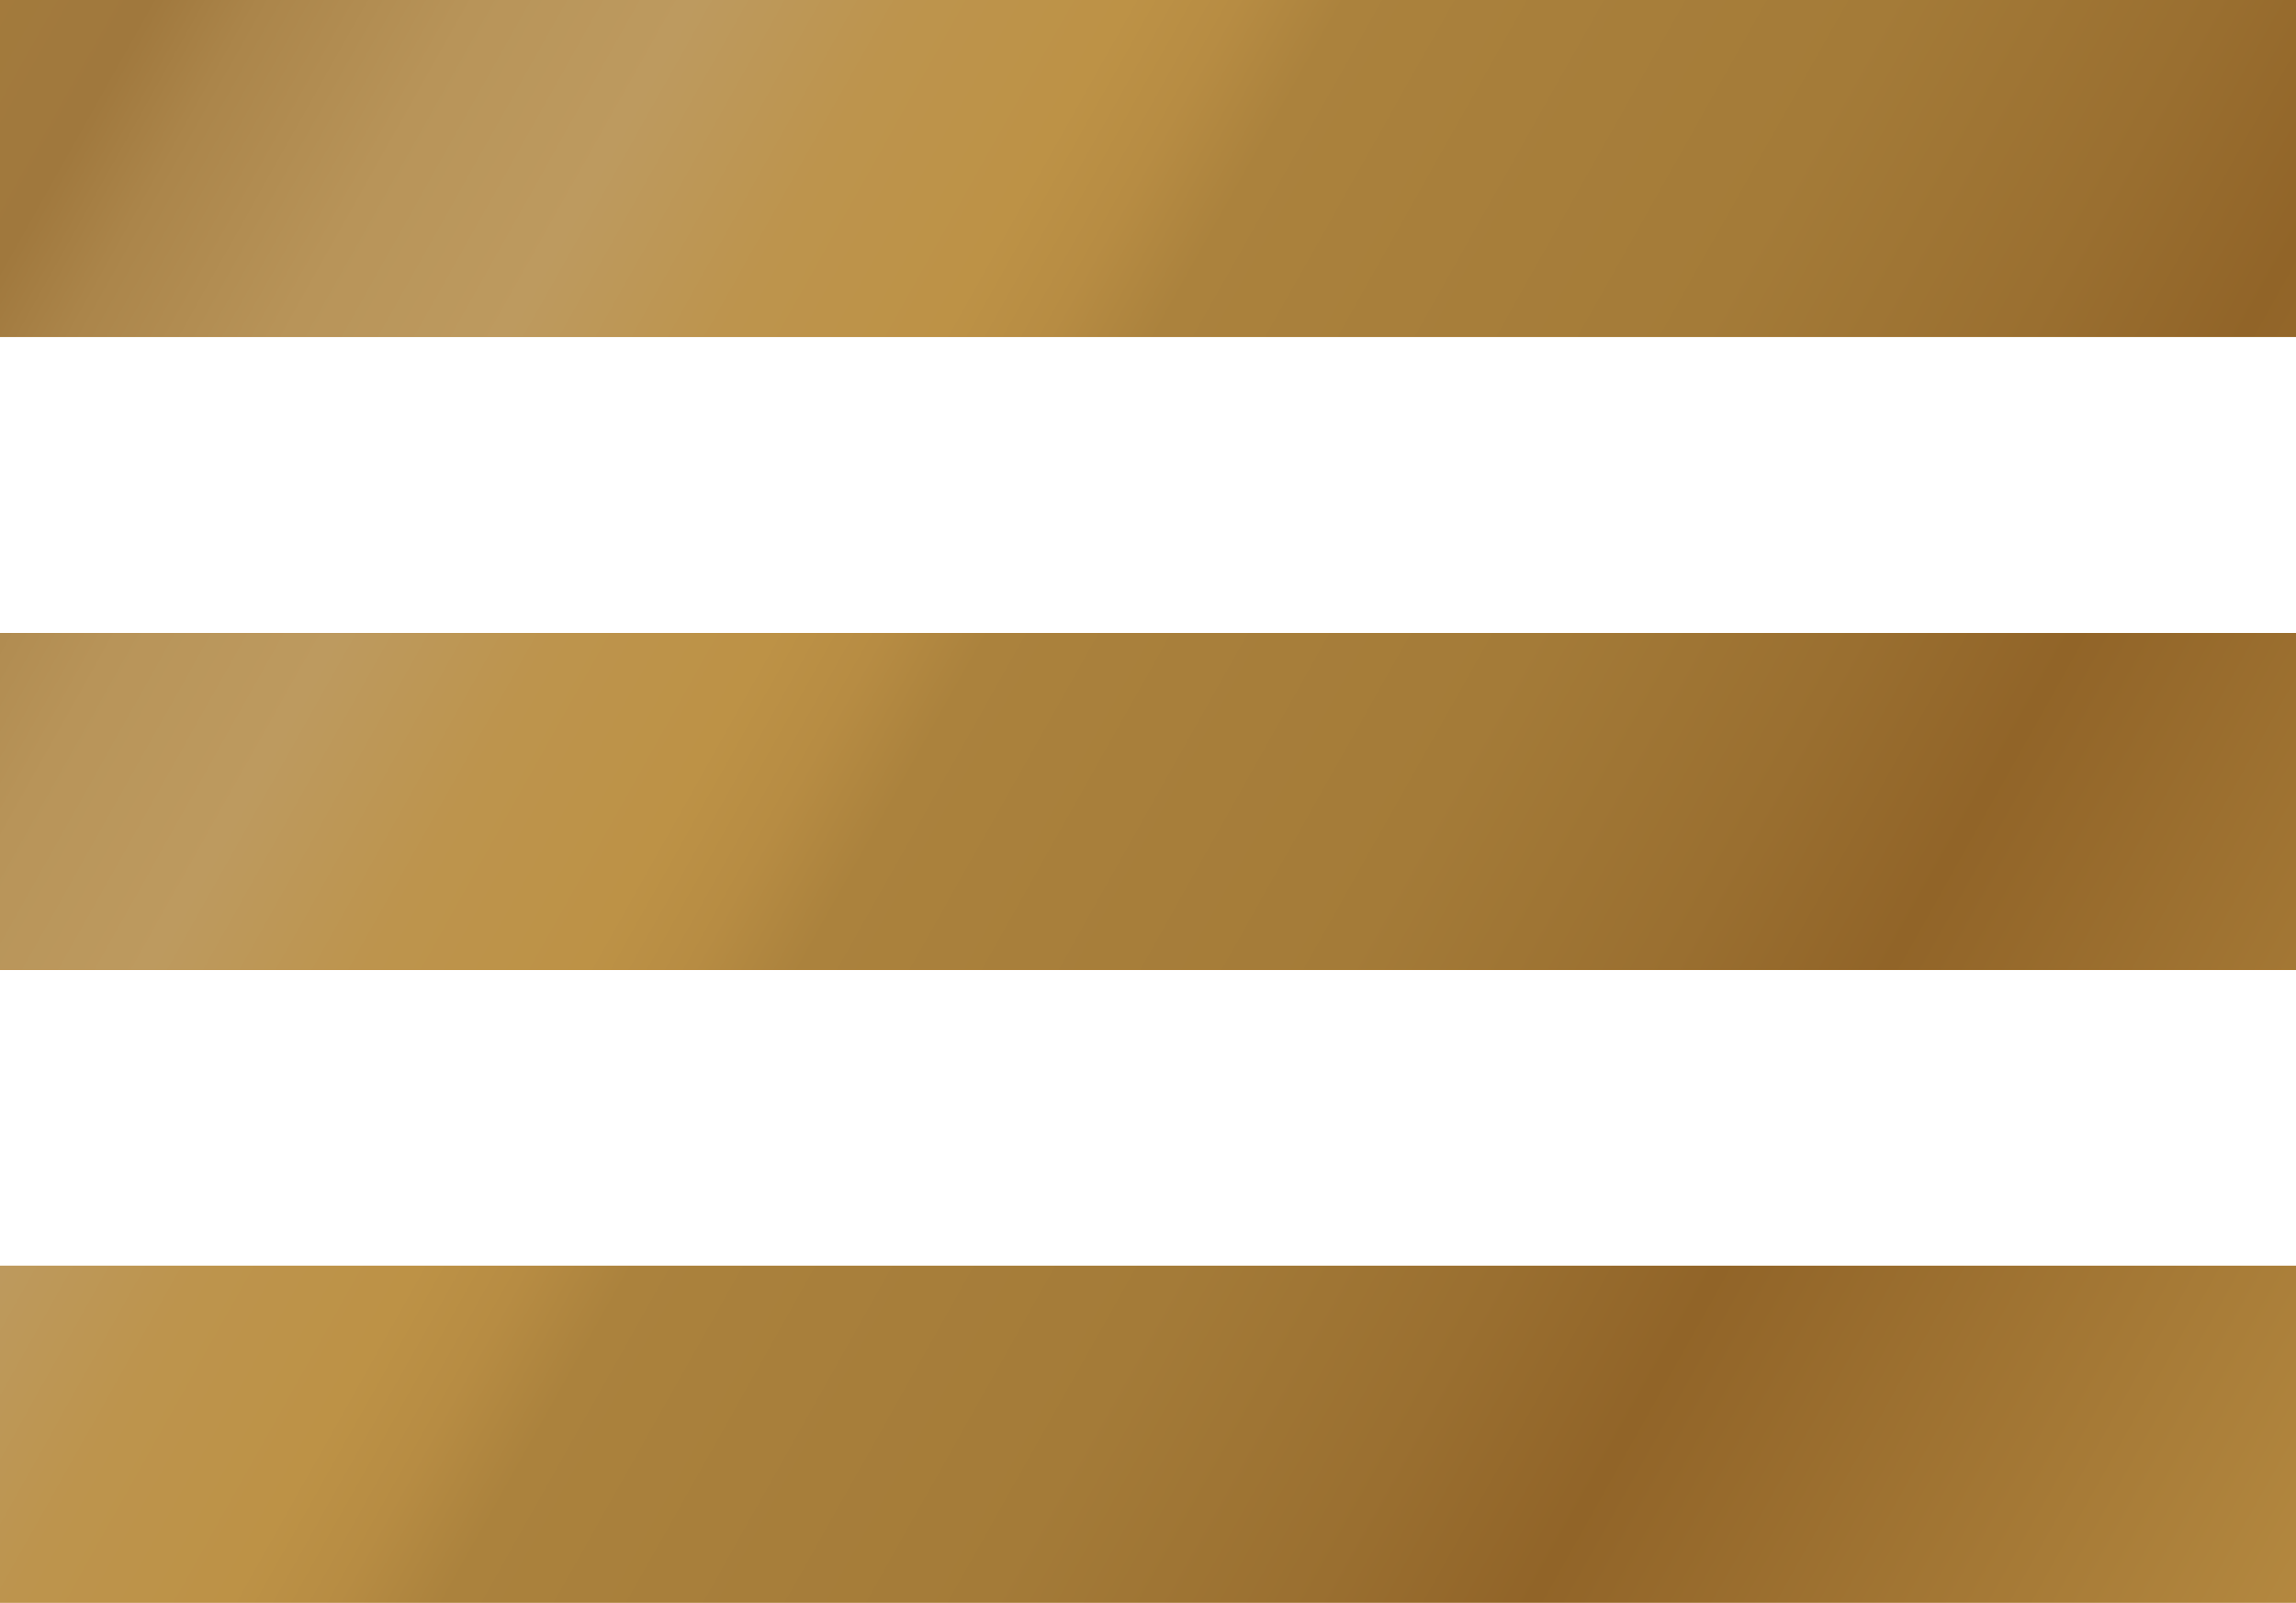 <?xml version="1.0" encoding="UTF-8"?>
<svg id="katman_2" data-name="katman 2" xmlns="http://www.w3.org/2000/svg" xmlns:xlink="http://www.w3.org/1999/xlink" viewBox="0 0 80.36 56.08">
  <defs>
    <style>
      .cls-1 {
        fill: #cfa767;
      }

      .cls-1, .cls-2, .cls-3, .cls-4 {
        stroke-width: 0px;
      }

      .cls-2 {
        fill: url(#Adsız_degrade_12-2);
      }

      .cls-3 {
        fill: url(#Adsız_degrade_12);
      }

      .cls-4 {
        fill: url(#Adsız_degrade_12-3);
      }
    </style>
    <linearGradient id="Adsız_degrade_12" data-name="Adsız degrade 12" x1="-46.64" y1="-42.95" x2="242.26" y2="119.58" gradientUnits="userSpaceOnUse">
      <stop offset="0" stop-color="#875a24"/>
      <stop offset=".03" stop-color="#cda666"/>
      <stop offset=".05" stop-color="#b9914f"/>
      <stop offset=".07" stop-color="#ac8340"/>
      <stop offset=".09" stop-color="#a87f3b"/>
      <stop offset=".1" stop-color="#b38b48"/>
      <stop offset=".12" stop-color="#cda666"/>
      <stop offset=".16" stop-color="#a87f3b"/>
      <stop offset=".2" stop-color="#a0783d"/>
      <stop offset=".21" stop-color="#ab854a"/>
      <stop offset=".23" stop-color="#b89459"/>
      <stop offset=".25" stop-color="#bd9a5f"/>
      <stop offset=".27" stop-color="#bd944d"/>
      <stop offset=".29" stop-color="#bd9246"/>
      <stop offset=".3" stop-color="#b78c43"/>
      <stop offset=".31" stop-color="#ab823d"/>
      <stop offset=".33" stop-color="#a87f3b"/>
      <stop offset=".36" stop-color="#a47b38"/>
      <stop offset=".39" stop-color="#9a6f30"/>
      <stop offset=".41" stop-color="#916428"/>
      <stop offset=".5" stop-color="#bd9246"/>
      <stop offset=".57" stop-color="#a87f3b"/>
      <stop offset=".59" stop-color="#a47d40"/>
      <stop offset=".63" stop-color="#9e7c49"/>
      <stop offset=".67" stop-color="#b39158"/>
      <stop offset=".69" stop-color="#bd9a5f"/>
      <stop offset=".69" stop-color="#ba975c"/>
      <stop offset=".72" stop-color="#a07d4a"/>
      <stop offset=".74" stop-color="#916e3e"/>
      <stop offset=".76" stop-color="#8c693b"/>
      <stop offset=".77" stop-color="#aa854f"/>
      <stop offset=".78" stop-color="#c39d5f"/>
      <stop offset=".79" stop-color="#cda666"/>
      <stop offset=".81" stop-color="#a87f3b"/>
      <stop offset=".84" stop-color="#ac823d"/>
      <stop offset=".86" stop-color="#b88d43"/>
      <stop offset=".86" stop-color="#bd9246"/>
      <stop offset=".9" stop-color="#cda666"/>
      <stop offset=".95" stop-color="#997237"/>
      <stop offset=".97" stop-color="#bd9a5f"/>
    </linearGradient>
    <linearGradient id="Adsız_degrade_12-2" data-name="Adsız degrade 12" x1="-56.1" y1="-26.13" x2="232.8" y2="136.4" xlink:href="#Adsız_degrade_12"/>
    <linearGradient id="Adsız_degrade_12-3" data-name="Adsız degrade 12" x1="-65.56" y1="-9.3" x2="223.34" y2="153.22" xlink:href="#Adsız_degrade_12"/>
  </defs>
  <g id="Layer_1" data-name="Layer 1">
    <g>
      <rect class="cls-1" width="80.36" height="11.79"/>
      <rect class="cls-3" width="80.36" height="11.79"/>
      <rect class="cls-1" y="22.15" width="80.36" height="11.79"/>
      <rect class="cls-2" y="22.15" width="80.36" height="11.79"/>
      <rect class="cls-1" y="44.29" width="80.36" height="11.79"/>
      <rect class="cls-4" y="44.29" width="80.36" height="11.79"/>
    </g>
  </g>
</svg>